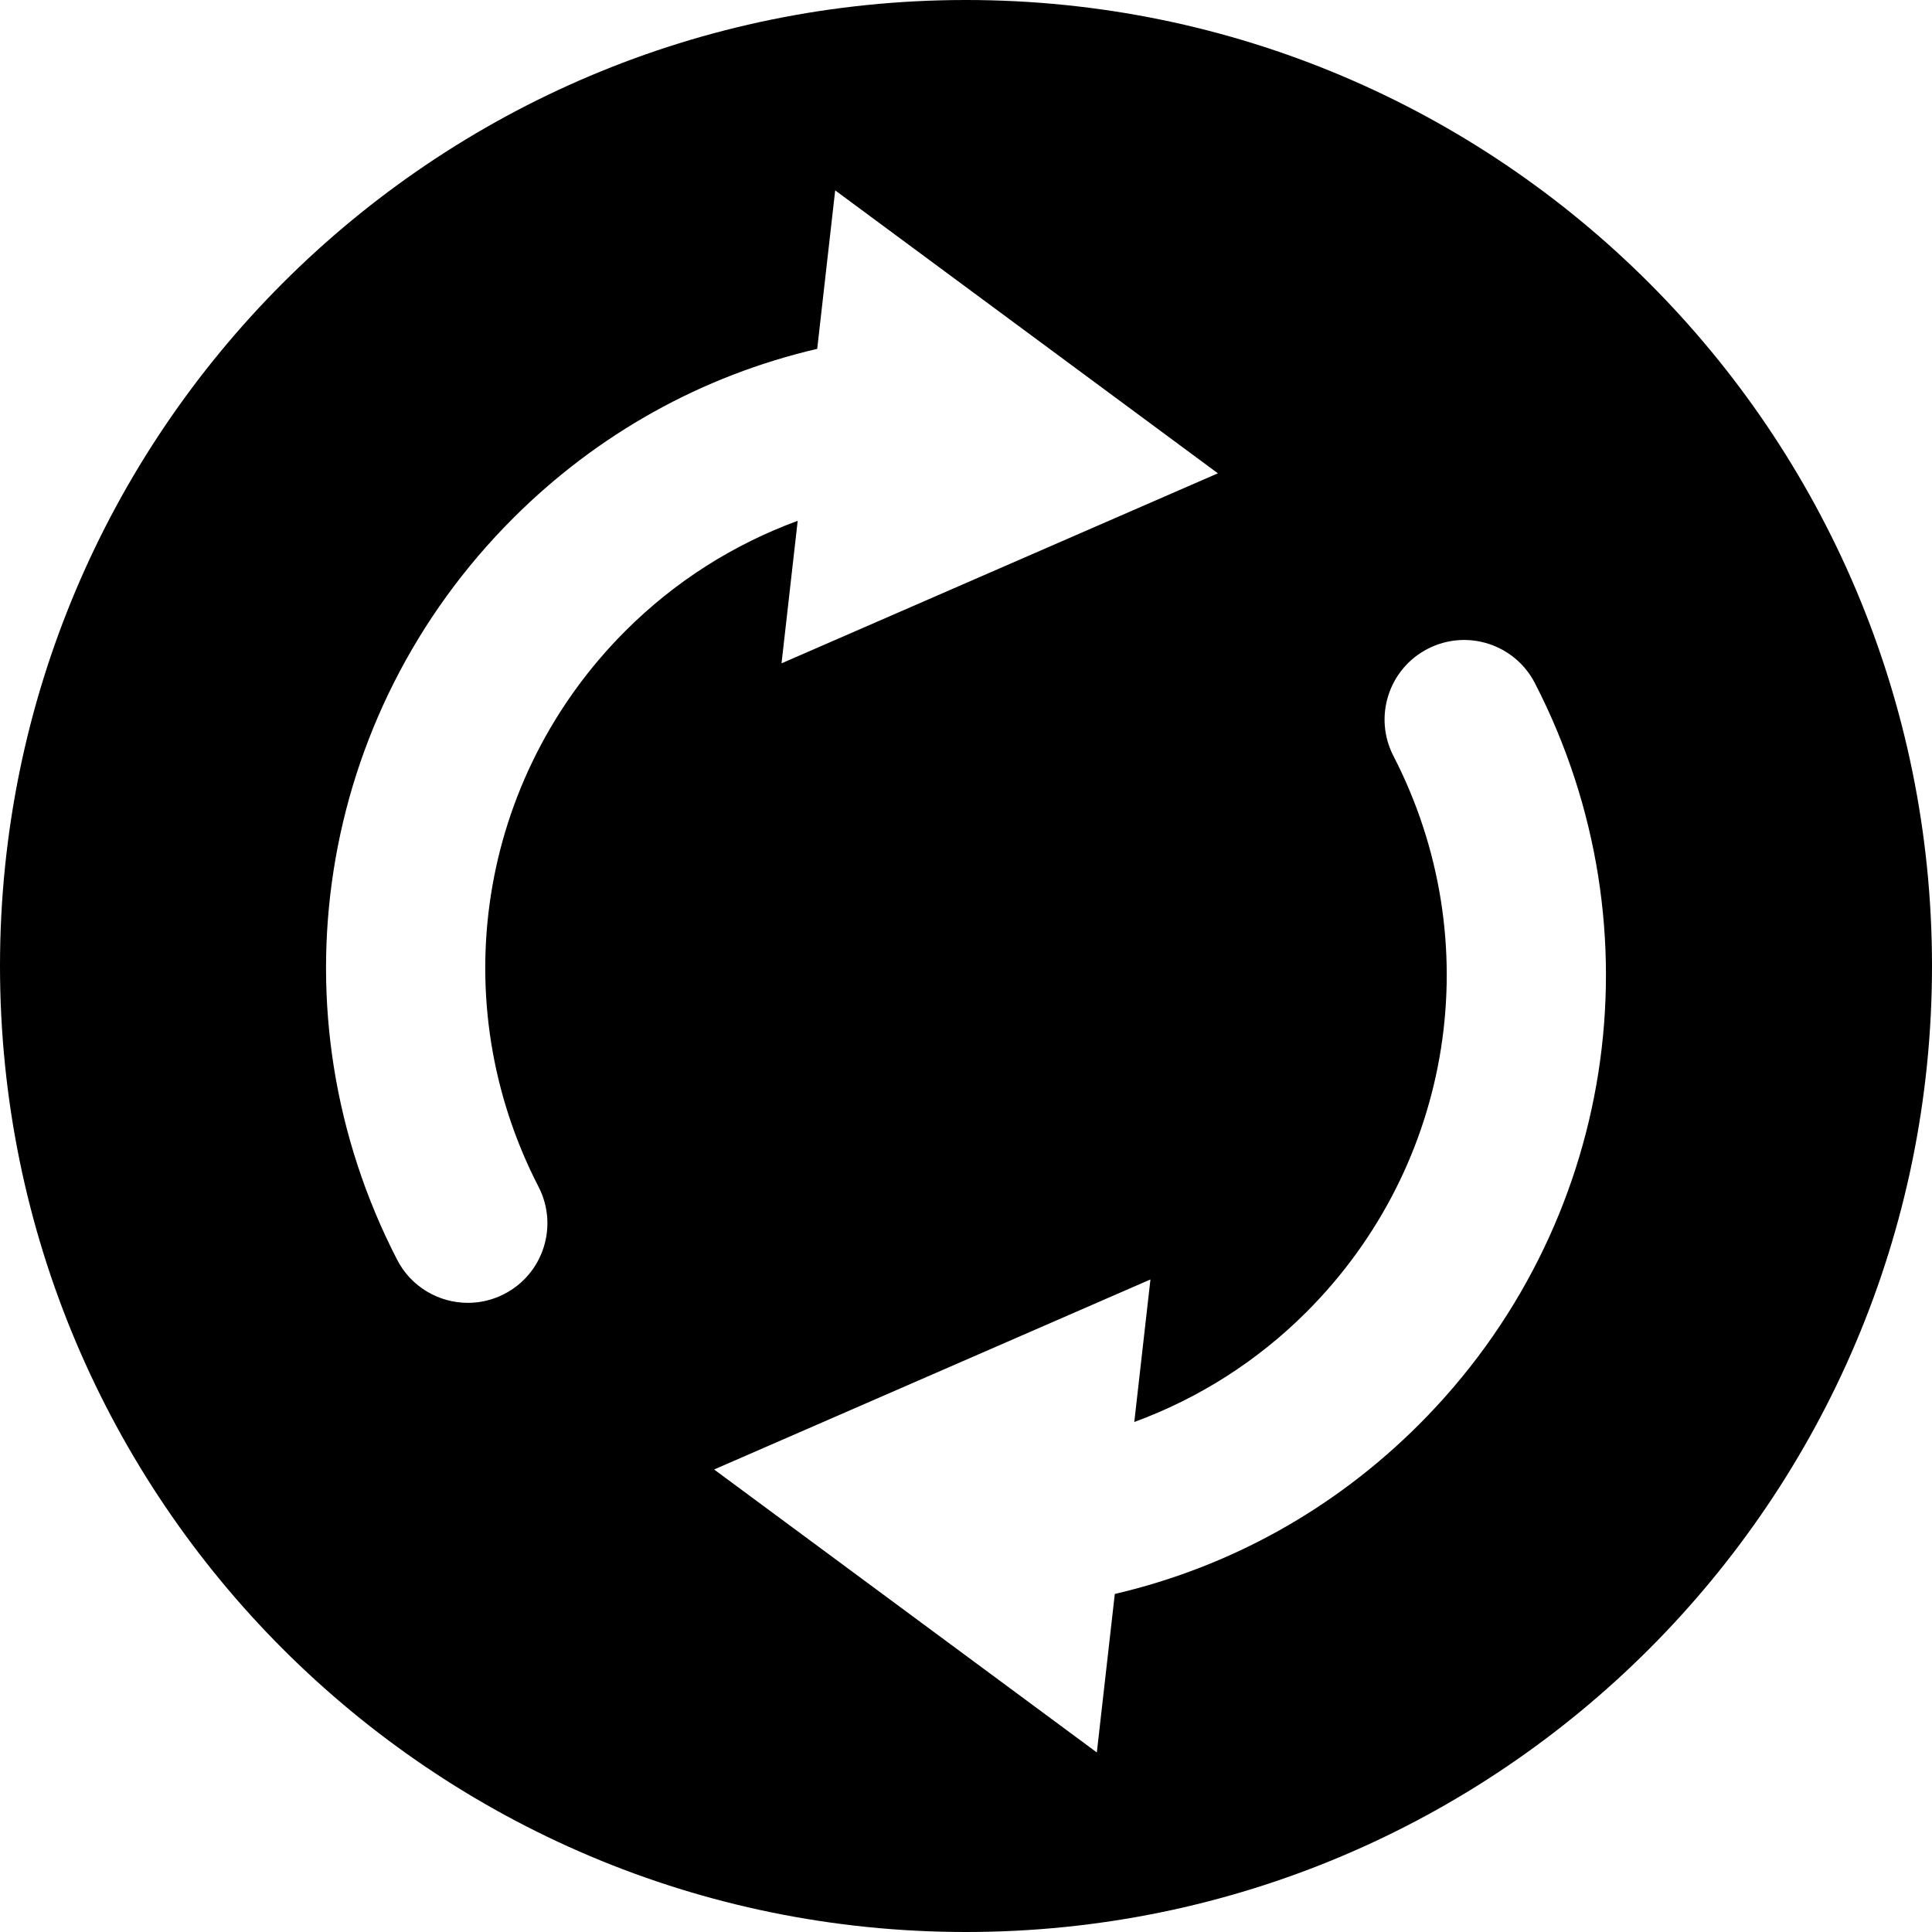 <svg xmlns="http://www.w3.org/2000/svg" xmlns:xlink="http://www.w3.org/1999/xlink" width="500" zoomAndPan="magnify" viewBox="0 0 375 375" height="500" preserveAspectRatio="xMidYMid meet" version="1.0"><path fill="#000000" d="M 187.5 0 C 83.941 0 0 83.941 0 187.5 C 0 291.055 83.941 375 187.5 375 C 291.047 375 375 291.055 375 187.5 C 375 83.941 291.055 0 187.5 0 Z M 104.531 230.359 C 108.441 237.941 105.465 247.254 97.883 251.16 C 95.621 252.328 93.203 252.883 90.82 252.883 C 85.223 252.883 79.82 249.828 77.082 244.512 C 52.383 196.594 61.418 138.762 99.566 100.613 C 116.008 84.176 136.262 72.926 158.621 67.711 L 162.109 36.953 L 236.391 91.871 L 151.695 128.754 L 154.832 101.086 C 142.367 105.672 131.004 112.848 121.398 122.453 C 92.793 151.059 86.012 194.426 104.531 230.359 Z M 275.445 276.48 C 258.992 292.93 238.738 304.172 216.383 309.387 L 212.895 340.148 L 138.609 285.227 L 223.301 248.344 L 220.164 276.008 C 232.625 271.434 243.992 264.25 253.602 254.645 C 282.207 226.031 288.988 182.664 270.465 146.734 C 266.555 139.156 269.535 129.844 277.117 125.938 C 284.691 122.031 294.004 125.004 297.918 132.586 C 322.613 180.504 313.582 238.328 275.445 276.48 Z M 275.445 276.48 " fill-opacity="1" fill-rule="nonzero"/></svg>